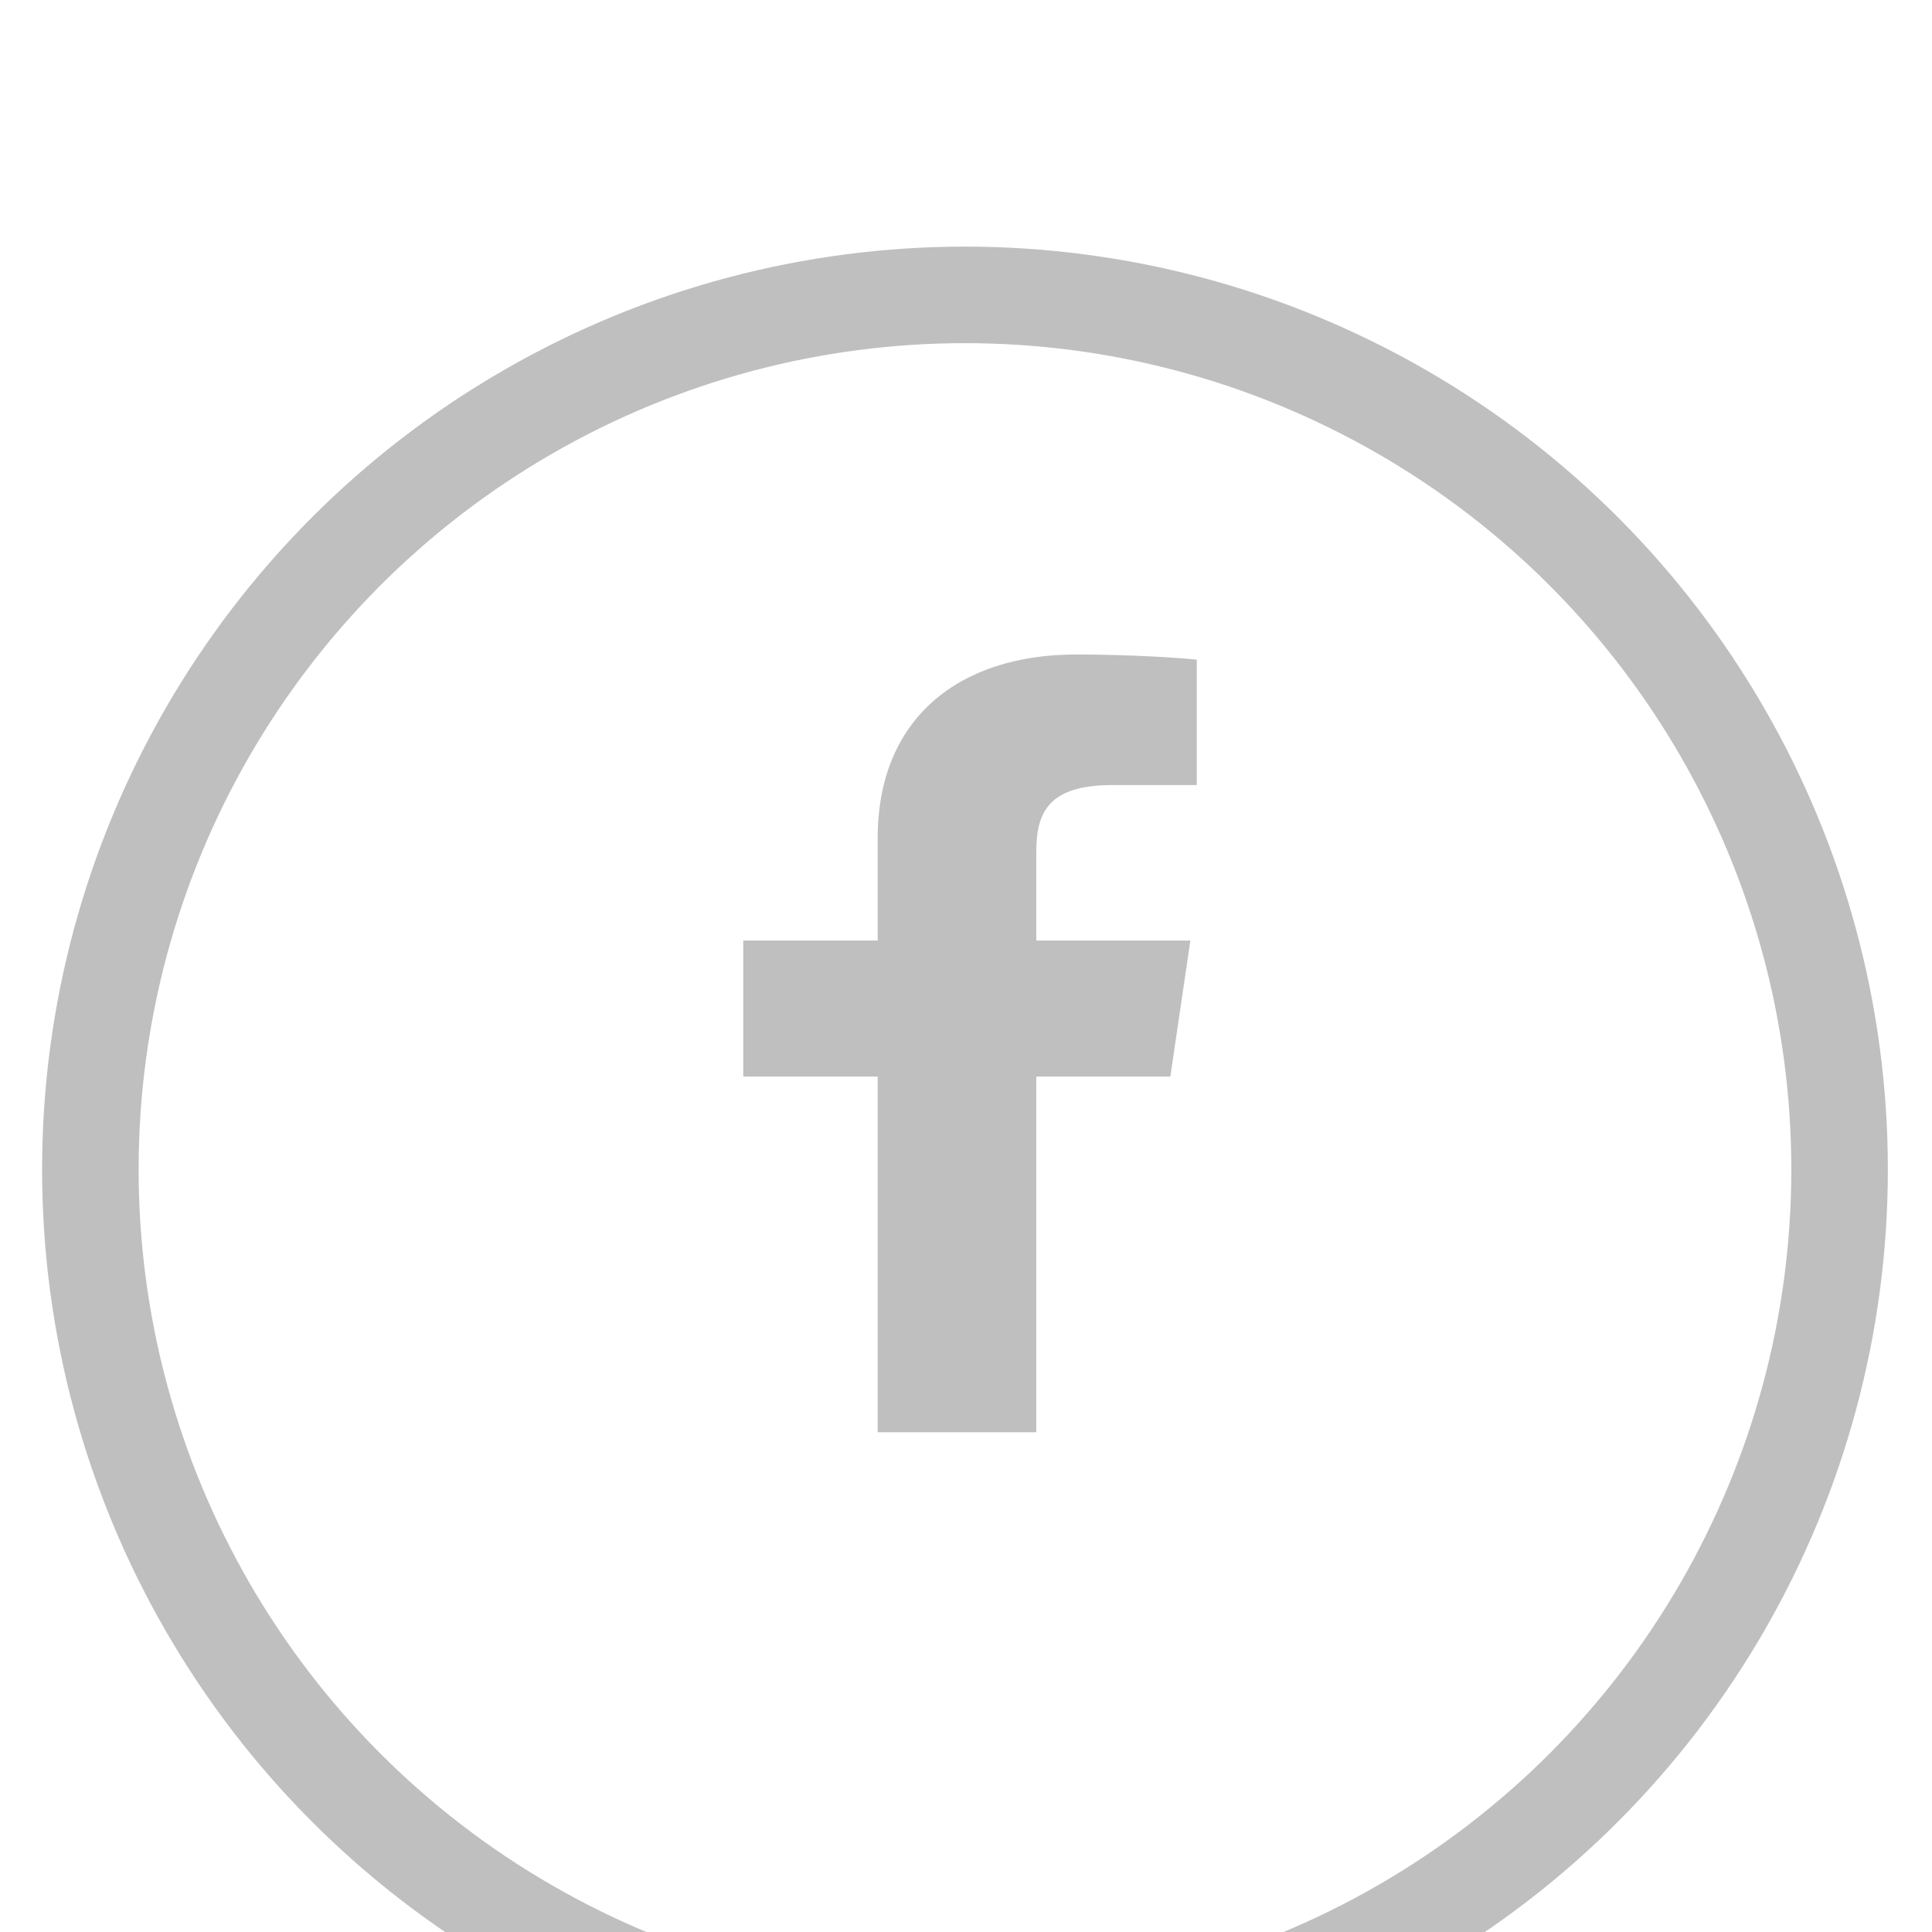 <svg width="29px" height="29px" viewBox="0 0 30 30" version="1.1" xmlns="http://www.w3.org/2000/svg" xmlns:xlink="http://www.w3.org/1999/xlink" xml:space="preserve" xmlns:serif="http://www.serif.com/" style="fill-rule:evenodd;clip-rule:evenodd;stroke-linecap:square;stroke-miterlimit:1.5;">
    <g transform="matrix(0.503,0,0,0.503,-75.053,-4850.88)">
        <circle cx="179" cy="9680" r="27" style="fill:none;stroke:black;stroke-opacity:0.25;stroke-width:2.98px;"/>
    </g>
    <g id="Facebook-Icon" serif:id="Facebook Icon" transform="matrix(0.503,0,0,0.503,-192.68,-1909.28)">
        <path d="M410.156,3840L410.156,3829.02L406.006,3829.02L406.006,3824.82L410.157,3824.82L410.157,3821.65C410.157,3818 412.627,3815.99 416.282,3815.99C418.032,3815.99 419.568,3816.1 420.007,3816.15L420.007,3820.02L417.412,3820.02C415.424,3820.02 415.052,3820.86 415.052,3822.1L415.052,3824.82L419.809,3824.82L419.191,3829.02L415.052,3829.02L415.052,3840L410.156,3840Z" style="fill-opacity:0.25;fill-rule:nonzero;"/>
    </g>
</svg>
